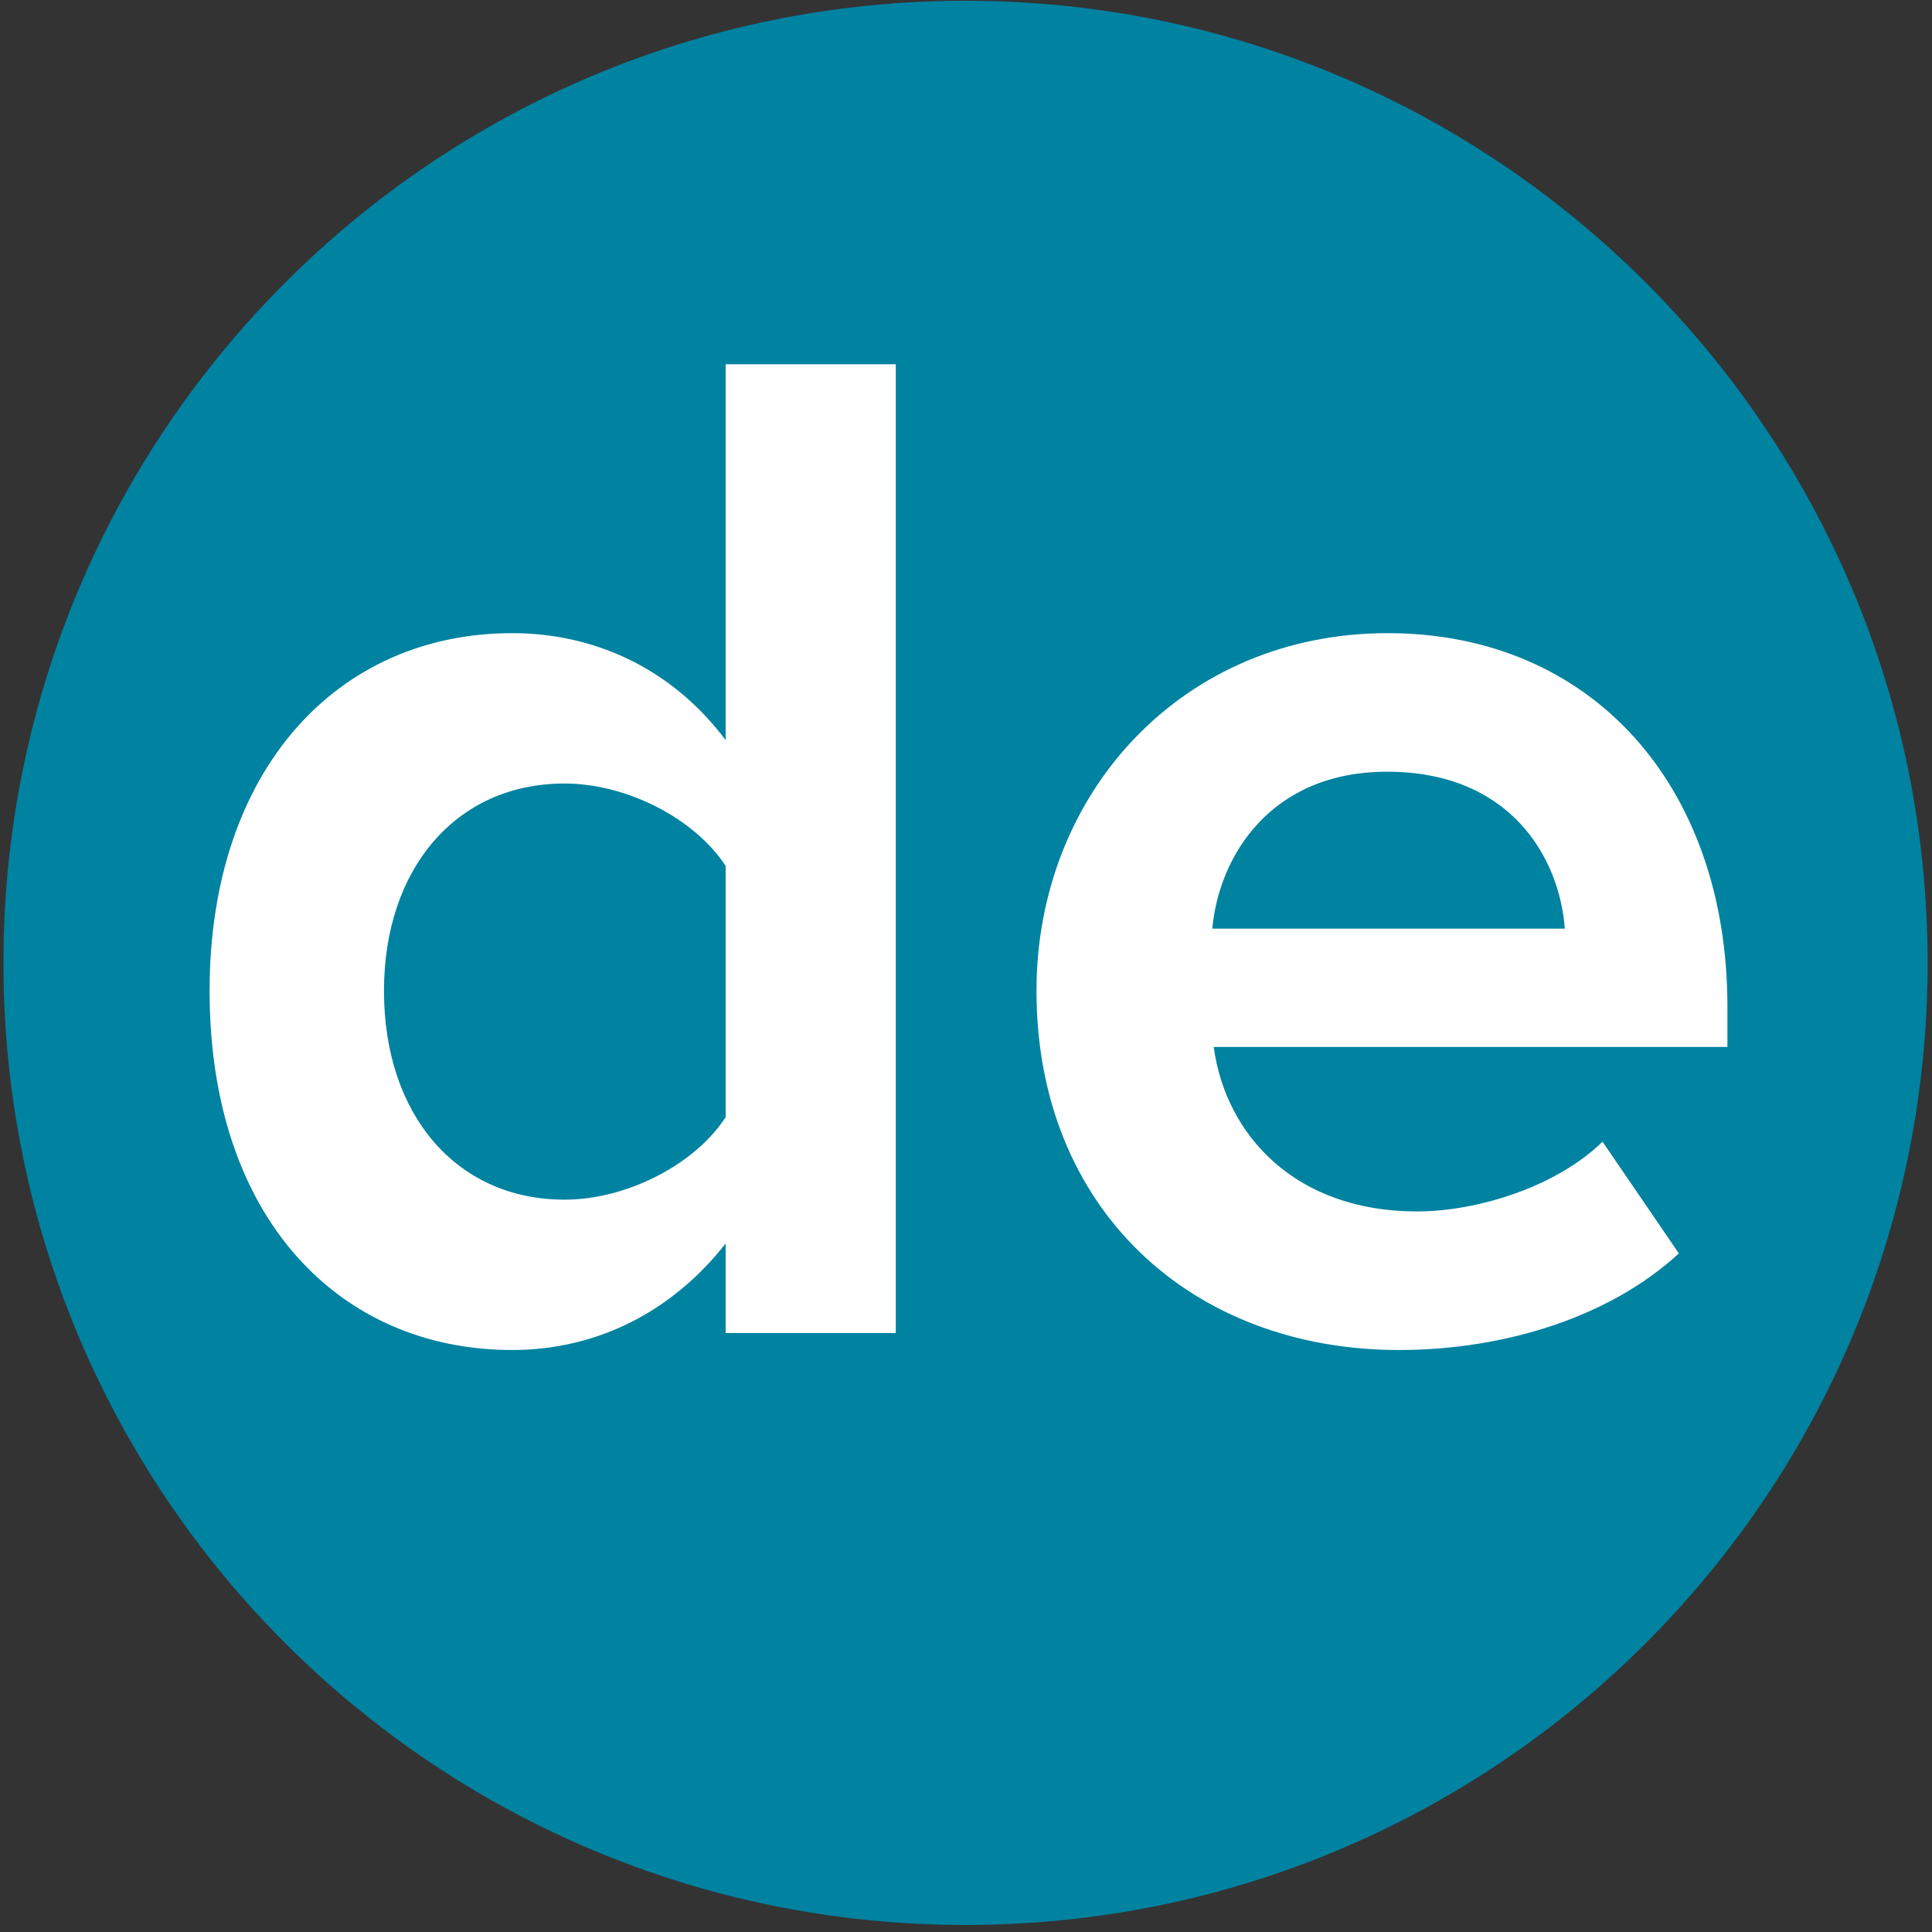 <?xml version="1.0" encoding="UTF-8" standalone="no"?><!DOCTYPE svg PUBLIC "-//W3C//DTD SVG 1.1//EN" "http://www.w3.org/Graphics/SVG/1.1/DTD/svg11.dtd"><svg width="100%" height="100%" viewBox="0 0 222 222" version="1.1" xmlns="http://www.w3.org/2000/svg" xmlns:xlink="http://www.w3.org/1999/xlink" xml:space="preserve" xmlns:serif="http://www.serif.com/" style="fill-rule:evenodd;clip-rule:evenodd;stroke-linejoin:round;stroke-miterlimit:2;"><rect x="0" y="0" width="222" height="222" fill="#333333" stroke="none"/><g><path d="M110.944,0.088c-61.058,0 -110.551,49.51 -110.551,110.556c0,61.052 49.493,110.547 110.551,110.547c61.05,0 110.552,-49.495 110.552,-110.546c0,-61.047 -49.502,-110.557 -110.552,-110.557Z" style="fill:#0082a1;fill-rule:nonzero;"/><path d="M64.864,90.031c-12.457,0 -20.742,9.801 -20.742,23.827c0,14.188 8.285,23.991 20.742,23.991c7.203,0 14.998,-4.061 18.519,-9.476l0,-28.866c-3.521,-5.416 -11.316,-9.476 -18.519,-9.476Zm94.527,-1.356c-13.375,0 -19.332,9.695 -20.09,18.035l40.508,0c-0.596,-8.07 -6.176,-18.035 -20.418,-18.035Zm-56.459,64.5l-19.549,0l0,-10.29c-6.121,7.799 -14.73,12.24 -24.533,12.24c-19.767,0 -34.767,-15.055 -34.767,-41.267c0,-25.453 14.73,-41.104 34.767,-41.104c9.479,0 18.36,4.062 24.533,12.293l0,-43.194l19.549,0l0,111.322Zm95.561,-32.872l-59.03,0c1.409,10.29 9.532,18.9 23.34,18.9c7.039,0 16.084,-2.869 21.338,-8.016l8.774,12.836c-7.852,7.257 -19.93,11.102 -32.168,11.102c-23.829,0 -41.647,-16.193 -41.647,-41.267c0,-22.745 16.787,-41.104 40.346,-41.104c23.558,0 39.047,17.655 39.047,42.891l0,4.658Z" style="fill:#fff;fill-rule:nonzero;"/></g></svg>